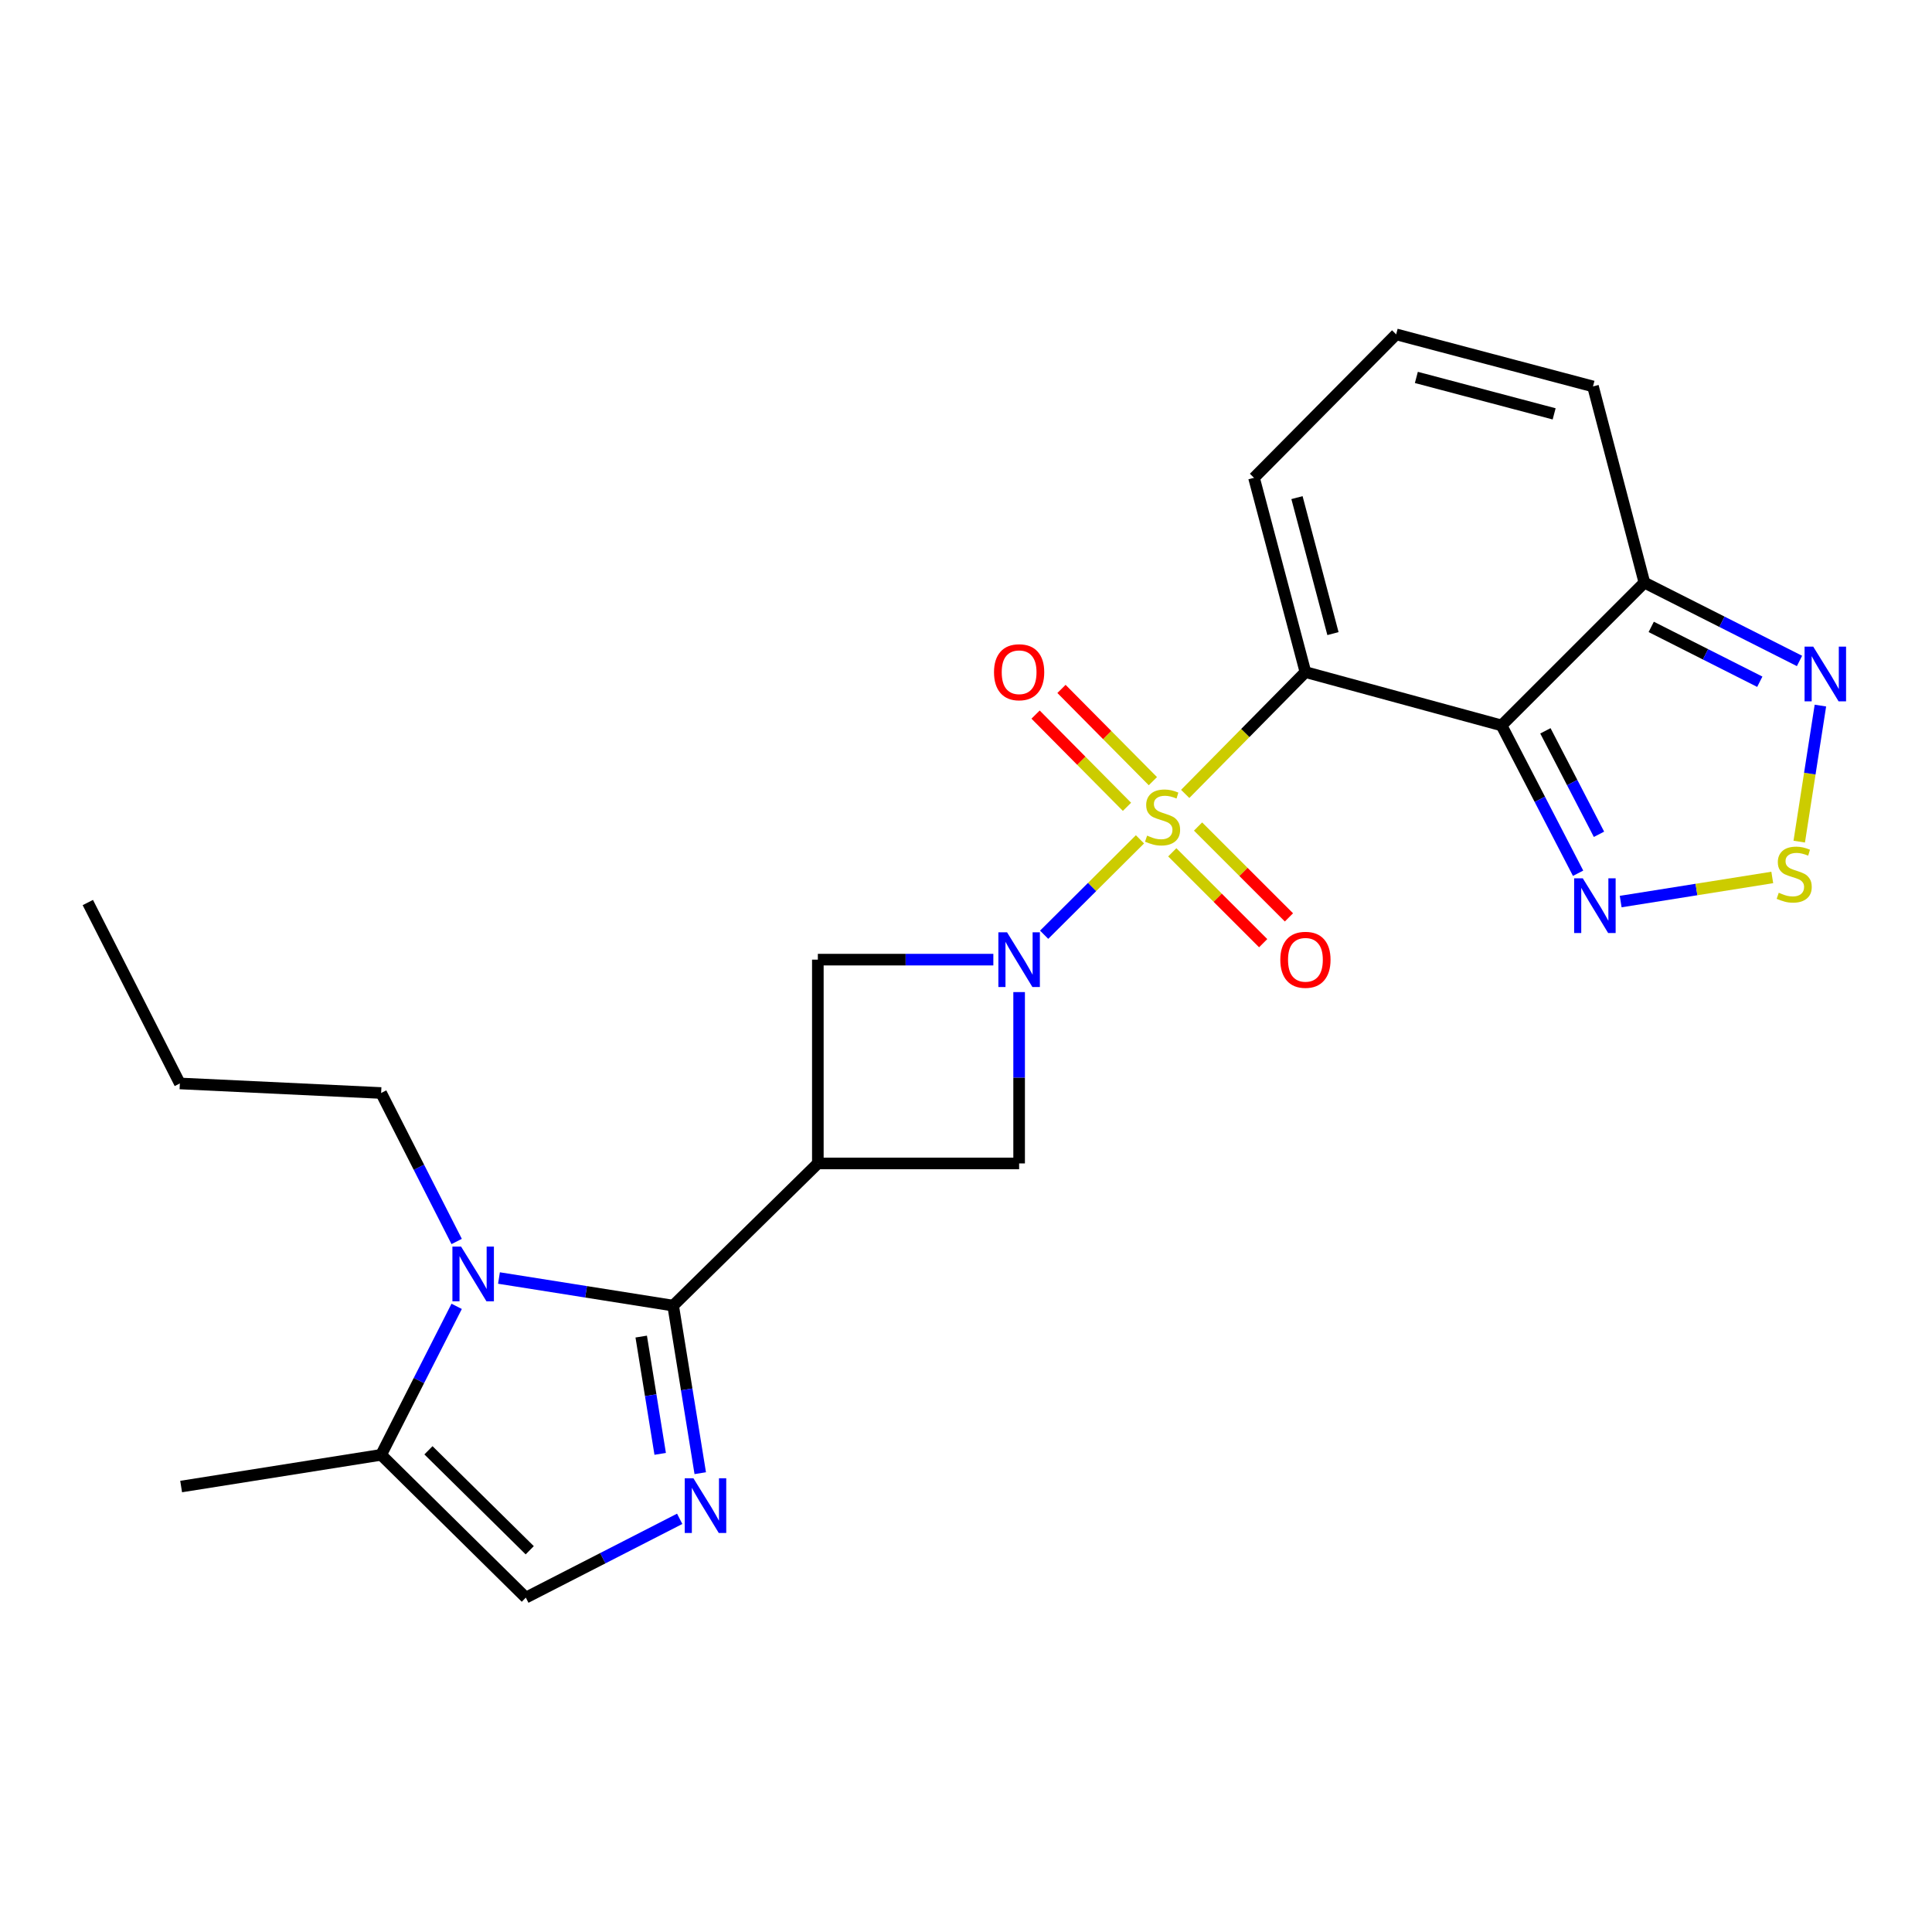 <?xml version='1.0' encoding='iso-8859-1'?>
<svg version='1.1' baseProfile='full'
              xmlns='http://www.w3.org/2000/svg'
                      xmlns:rdkit='http://www.rdkit.org/xml'
                      xmlns:xlink='http://www.w3.org/1999/xlink'
                  xml:space='preserve'
width='1000px' height='1000px' viewBox='0 0 1000 1000'>
<!-- END OF HEADER -->
<rect style='opacity:1.0;fill:#FFFFFF;stroke:none' width='1000' height='1000' x='0' y='0'> </rect>
<path class='bond-0' d='M 613.456,410.929 L 644.571,379.398' style='fill:none;fill-rule:evenodd;stroke:#CCCC00;stroke-width:6px;stroke-linecap:butt;stroke-linejoin:miter;stroke-opacity:1' />
<path class='bond-0' d='M 644.571,379.398 L 675.687,347.868' style='fill:none;fill-rule:evenodd;stroke:#000000;stroke-width:6px;stroke-linecap:butt;stroke-linejoin:miter;stroke-opacity:1' />
<path class='bond-1' d='M 590.045,434.443 L 565.245,459.131' style='fill:none;fill-rule:evenodd;stroke:#CCCC00;stroke-width:6px;stroke-linecap:butt;stroke-linejoin:miter;stroke-opacity:1' />
<path class='bond-1' d='M 565.245,459.131 L 540.444,483.82' style='fill:none;fill-rule:evenodd;stroke:#0000FF;stroke-width:6px;stroke-linecap:butt;stroke-linejoin:miter;stroke-opacity:1' />
<path class='bond-15' d='M 606.767,441.159 L 630.291,464.674' style='fill:none;fill-rule:evenodd;stroke:#CCCC00;stroke-width:6px;stroke-linecap:butt;stroke-linejoin:miter;stroke-opacity:1' />
<path class='bond-15' d='M 630.291,464.674 L 653.815,488.188' style='fill:none;fill-rule:evenodd;stroke:#FF0000;stroke-width:6px;stroke-linecap:butt;stroke-linejoin:miter;stroke-opacity:1' />
<path class='bond-15' d='M 620.109,427.811 L 643.634,451.325' style='fill:none;fill-rule:evenodd;stroke:#CCCC00;stroke-width:6px;stroke-linecap:butt;stroke-linejoin:miter;stroke-opacity:1' />
<path class='bond-15' d='M 643.634,451.325 L 667.158,474.839' style='fill:none;fill-rule:evenodd;stroke:#FF0000;stroke-width:6px;stroke-linecap:butt;stroke-linejoin:miter;stroke-opacity:1' />
<path class='bond-16' d='M 596.73,404.329 L 573.076,380.458' style='fill:none;fill-rule:evenodd;stroke:#CCCC00;stroke-width:6px;stroke-linecap:butt;stroke-linejoin:miter;stroke-opacity:1' />
<path class='bond-16' d='M 573.076,380.458 L 549.422,356.586' style='fill:none;fill-rule:evenodd;stroke:#FF0000;stroke-width:6px;stroke-linecap:butt;stroke-linejoin:miter;stroke-opacity:1' />
<path class='bond-16' d='M 583.324,417.614 L 559.67,393.743' style='fill:none;fill-rule:evenodd;stroke:#CCCC00;stroke-width:6px;stroke-linecap:butt;stroke-linejoin:miter;stroke-opacity:1' />
<path class='bond-16' d='M 559.67,393.743 L 536.015,369.871' style='fill:none;fill-rule:evenodd;stroke:#FF0000;stroke-width:6px;stroke-linecap:butt;stroke-linejoin:miter;stroke-opacity:1' />
<path class='bond-2' d='M 675.687,347.868 L 777.196,375.476' style='fill:none;fill-rule:evenodd;stroke:#000000;stroke-width:6px;stroke-linecap:butt;stroke-linejoin:miter;stroke-opacity:1' />
<path class='bond-17' d='M 675.687,347.868 L 649.075,247.314' style='fill:none;fill-rule:evenodd;stroke:#000000;stroke-width:6px;stroke-linecap:butt;stroke-linejoin:miter;stroke-opacity:1' />
<path class='bond-17' d='M 689.941,327.956 L 671.312,257.568' style='fill:none;fill-rule:evenodd;stroke:#000000;stroke-width:6px;stroke-linecap:butt;stroke-linejoin:miter;stroke-opacity:1' />
<path class='bond-11' d='M 514.153,496.708 L 468.734,496.708' style='fill:none;fill-rule:evenodd;stroke:#0000FF;stroke-width:6px;stroke-linecap:butt;stroke-linejoin:miter;stroke-opacity:1' />
<path class='bond-11' d='M 468.734,496.708 L 423.315,496.708' style='fill:none;fill-rule:evenodd;stroke:#000000;stroke-width:6px;stroke-linecap:butt;stroke-linejoin:miter;stroke-opacity:1' />
<path class='bond-12' d='M 527.497,513.505 L 527.497,557.847' style='fill:none;fill-rule:evenodd;stroke:#0000FF;stroke-width:6px;stroke-linecap:butt;stroke-linejoin:miter;stroke-opacity:1' />
<path class='bond-12' d='M 527.497,557.847 L 527.497,602.19' style='fill:none;fill-rule:evenodd;stroke:#000000;stroke-width:6px;stroke-linecap:butt;stroke-linejoin:miter;stroke-opacity:1' />
<path class='bond-7' d='M 777.196,375.476 L 797.007,413.732' style='fill:none;fill-rule:evenodd;stroke:#000000;stroke-width:6px;stroke-linecap:butt;stroke-linejoin:miter;stroke-opacity:1' />
<path class='bond-7' d='M 797.007,413.732 L 816.819,451.988' style='fill:none;fill-rule:evenodd;stroke:#0000FF;stroke-width:6px;stroke-linecap:butt;stroke-linejoin:miter;stroke-opacity:1' />
<path class='bond-7' d='M 799.899,378.274 L 813.767,405.053' style='fill:none;fill-rule:evenodd;stroke:#000000;stroke-width:6px;stroke-linecap:butt;stroke-linejoin:miter;stroke-opacity:1' />
<path class='bond-7' d='M 813.767,405.053 L 827.635,431.832' style='fill:none;fill-rule:evenodd;stroke:#0000FF;stroke-width:6px;stroke-linecap:butt;stroke-linejoin:miter;stroke-opacity:1' />
<path class='bond-8' d='M 777.196,375.476 L 851.138,301.554' style='fill:none;fill-rule:evenodd;stroke:#000000;stroke-width:6px;stroke-linecap:butt;stroke-linejoin:miter;stroke-opacity:1' />
<path class='bond-3' d='M 348.418,675.787 L 423.315,602.19' style='fill:none;fill-rule:evenodd;stroke:#000000;stroke-width:6px;stroke-linecap:butt;stroke-linejoin:miter;stroke-opacity:1' />
<path class='bond-5' d='M 348.418,675.787 L 355.433,719.152' style='fill:none;fill-rule:evenodd;stroke:#000000;stroke-width:6px;stroke-linecap:butt;stroke-linejoin:miter;stroke-opacity:1' />
<path class='bond-5' d='M 355.433,719.152 L 362.449,762.517' style='fill:none;fill-rule:evenodd;stroke:#0000FF;stroke-width:6px;stroke-linecap:butt;stroke-linejoin:miter;stroke-opacity:1' />
<path class='bond-5' d='M 331.891,691.81 L 336.802,722.166' style='fill:none;fill-rule:evenodd;stroke:#000000;stroke-width:6px;stroke-linecap:butt;stroke-linejoin:miter;stroke-opacity:1' />
<path class='bond-5' d='M 336.802,722.166 L 341.713,752.521' style='fill:none;fill-rule:evenodd;stroke:#0000FF;stroke-width:6px;stroke-linecap:butt;stroke-linejoin:miter;stroke-opacity:1' />
<path class='bond-6' d='M 348.418,675.787 L 303.343,668.641' style='fill:none;fill-rule:evenodd;stroke:#000000;stroke-width:6px;stroke-linecap:butt;stroke-linejoin:miter;stroke-opacity:1' />
<path class='bond-6' d='M 303.343,668.641 L 258.267,661.495' style='fill:none;fill-rule:evenodd;stroke:#0000FF;stroke-width:6px;stroke-linecap:butt;stroke-linejoin:miter;stroke-opacity:1' />
<path class='bond-4' d='M 423.315,602.19 L 527.497,602.19' style='fill:none;fill-rule:evenodd;stroke:#000000;stroke-width:6px;stroke-linecap:butt;stroke-linejoin:miter;stroke-opacity:1' />
<path class='bond-24' d='M 423.315,602.19 L 423.315,496.708' style='fill:none;fill-rule:evenodd;stroke:#000000;stroke-width:6px;stroke-linecap:butt;stroke-linejoin:miter;stroke-opacity:1' />
<path class='bond-13' d='M 351.811,786.138 L 311.99,806.535' style='fill:none;fill-rule:evenodd;stroke:#0000FF;stroke-width:6px;stroke-linecap:butt;stroke-linejoin:miter;stroke-opacity:1' />
<path class='bond-13' d='M 311.99,806.535 L 272.169,826.933' style='fill:none;fill-rule:evenodd;stroke:#000000;stroke-width:6px;stroke-linecap:butt;stroke-linejoin:miter;stroke-opacity:1' />
<path class='bond-14' d='M 236.368,676.164 L 216.82,714.593' style='fill:none;fill-rule:evenodd;stroke:#0000FF;stroke-width:6px;stroke-linecap:butt;stroke-linejoin:miter;stroke-opacity:1' />
<path class='bond-14' d='M 216.82,714.593 L 197.272,753.022' style='fill:none;fill-rule:evenodd;stroke:#000000;stroke-width:6px;stroke-linecap:butt;stroke-linejoin:miter;stroke-opacity:1' />
<path class='bond-20' d='M 236.368,642.591 L 216.82,604.162' style='fill:none;fill-rule:evenodd;stroke:#0000FF;stroke-width:6px;stroke-linecap:butt;stroke-linejoin:miter;stroke-opacity:1' />
<path class='bond-20' d='M 216.82,604.162 L 197.272,565.733' style='fill:none;fill-rule:evenodd;stroke:#000000;stroke-width:6px;stroke-linecap:butt;stroke-linejoin:miter;stroke-opacity:1' />
<path class='bond-9' d='M 838.864,466.651 L 878.094,460.411' style='fill:none;fill-rule:evenodd;stroke:#0000FF;stroke-width:6px;stroke-linecap:butt;stroke-linejoin:miter;stroke-opacity:1' />
<path class='bond-9' d='M 878.094,460.411 L 917.324,454.171' style='fill:none;fill-rule:evenodd;stroke:#CCCC00;stroke-width:6px;stroke-linecap:butt;stroke-linejoin:miter;stroke-opacity:1' />
<path class='bond-10' d='M 851.138,301.554 L 891.279,321.829' style='fill:none;fill-rule:evenodd;stroke:#000000;stroke-width:6px;stroke-linecap:butt;stroke-linejoin:miter;stroke-opacity:1' />
<path class='bond-10' d='M 891.279,321.829 L 931.42,342.104' style='fill:none;fill-rule:evenodd;stroke:#0000FF;stroke-width:6px;stroke-linecap:butt;stroke-linejoin:miter;stroke-opacity:1' />
<path class='bond-10' d='M 854.671,324.483 L 882.77,338.676' style='fill:none;fill-rule:evenodd;stroke:#000000;stroke-width:6px;stroke-linecap:butt;stroke-linejoin:miter;stroke-opacity:1' />
<path class='bond-10' d='M 882.77,338.676 L 910.869,352.868' style='fill:none;fill-rule:evenodd;stroke:#0000FF;stroke-width:6px;stroke-linecap:butt;stroke-linejoin:miter;stroke-opacity:1' />
<path class='bond-25' d='M 851.138,301.554 L 824.526,200.014' style='fill:none;fill-rule:evenodd;stroke:#000000;stroke-width:6px;stroke-linecap:butt;stroke-linejoin:miter;stroke-opacity:1' />
<path class='bond-26' d='M 931.282,435.626 L 936.76,400.418' style='fill:none;fill-rule:evenodd;stroke:#CCCC00;stroke-width:6px;stroke-linecap:butt;stroke-linejoin:miter;stroke-opacity:1' />
<path class='bond-26' d='M 936.76,400.418 L 942.238,365.209' style='fill:none;fill-rule:evenodd;stroke:#0000FF;stroke-width:6px;stroke-linecap:butt;stroke-linejoin:miter;stroke-opacity:1' />
<path class='bond-27' d='M 272.169,826.933 L 197.272,753.022' style='fill:none;fill-rule:evenodd;stroke:#000000;stroke-width:6px;stroke-linecap:butt;stroke-linejoin:miter;stroke-opacity:1' />
<path class='bond-27' d='M 274.191,802.413 L 221.763,750.675' style='fill:none;fill-rule:evenodd;stroke:#000000;stroke-width:6px;stroke-linecap:butt;stroke-linejoin:miter;stroke-opacity:1' />
<path class='bond-21' d='M 197.272,753.022 L 93.76,769.432' style='fill:none;fill-rule:evenodd;stroke:#000000;stroke-width:6px;stroke-linecap:butt;stroke-linejoin:miter;stroke-opacity:1' />
<path class='bond-18' d='M 649.075,247.314 L 722.651,173.067' style='fill:none;fill-rule:evenodd;stroke:#000000;stroke-width:6px;stroke-linecap:butt;stroke-linejoin:miter;stroke-opacity:1' />
<path class='bond-19' d='M 722.651,173.067 L 824.526,200.014' style='fill:none;fill-rule:evenodd;stroke:#000000;stroke-width:6px;stroke-linecap:butt;stroke-linejoin:miter;stroke-opacity:1' />
<path class='bond-19' d='M 733.106,195.355 L 804.419,214.218' style='fill:none;fill-rule:evenodd;stroke:#000000;stroke-width:6px;stroke-linecap:butt;stroke-linejoin:miter;stroke-opacity:1' />
<path class='bond-22' d='M 197.272,565.733 L 93.09,560.794' style='fill:none;fill-rule:evenodd;stroke:#000000;stroke-width:6px;stroke-linecap:butt;stroke-linejoin:miter;stroke-opacity:1' />
<path class='bond-23' d='M 93.09,560.794 L 45.455,467.149' style='fill:none;fill-rule:evenodd;stroke:#000000;stroke-width:6px;stroke-linecap:butt;stroke-linejoin:miter;stroke-opacity:1' />
<path  class='atom-0' d='M 593.744 432.516
Q 594.064 432.636, 595.384 433.196
Q 596.704 433.756, 598.144 434.116
Q 599.624 434.436, 601.064 434.436
Q 603.744 434.436, 605.304 433.156
Q 606.864 431.836, 606.864 429.556
Q 606.864 427.996, 606.064 427.036
Q 605.304 426.076, 604.104 425.556
Q 602.904 425.036, 600.904 424.436
Q 598.384 423.676, 596.864 422.956
Q 595.384 422.236, 594.304 420.716
Q 593.264 419.196, 593.264 416.636
Q 593.264 413.076, 595.664 410.876
Q 598.104 408.676, 602.904 408.676
Q 606.184 408.676, 609.904 410.236
L 608.984 413.316
Q 605.584 411.916, 603.024 411.916
Q 600.264 411.916, 598.744 413.076
Q 597.224 414.196, 597.264 416.156
Q 597.264 417.676, 598.024 418.596
Q 598.824 419.516, 599.944 420.036
Q 601.104 420.556, 603.024 421.156
Q 605.584 421.956, 607.104 422.756
Q 608.624 423.556, 609.704 425.196
Q 610.824 426.796, 610.824 429.556
Q 610.824 433.476, 608.184 435.596
Q 605.584 437.676, 601.224 437.676
Q 598.704 437.676, 596.784 437.116
Q 594.904 436.596, 592.664 435.676
L 593.744 432.516
' fill='#CCCC00'/>
<path  class='atom-2' d='M 521.237 482.548
L 530.517 497.548
Q 531.437 499.028, 532.917 501.708
Q 534.397 504.388, 534.477 504.548
L 534.477 482.548
L 538.237 482.548
L 538.237 510.868
L 534.357 510.868
L 524.397 494.468
Q 523.237 492.548, 521.997 490.348
Q 520.797 488.148, 520.437 487.468
L 520.437 510.868
L 516.757 510.868
L 516.757 482.548
L 521.237 482.548
' fill='#0000FF'/>
<path  class='atom-6' d='M 358.903 765.138
L 368.183 780.138
Q 369.103 781.618, 370.583 784.298
Q 372.063 786.978, 372.143 787.138
L 372.143 765.138
L 375.903 765.138
L 375.903 793.458
L 372.023 793.458
L 362.063 777.058
Q 360.903 775.138, 359.663 772.938
Q 358.463 770.738, 358.103 770.058
L 358.103 793.458
L 354.423 793.458
L 354.423 765.138
L 358.903 765.138
' fill='#0000FF'/>
<path  class='atom-7' d='M 238.647 645.217
L 247.927 660.217
Q 248.847 661.697, 250.327 664.377
Q 251.807 667.057, 251.887 667.217
L 251.887 645.217
L 255.647 645.217
L 255.647 673.537
L 251.767 673.537
L 241.807 657.137
Q 240.647 655.217, 239.407 653.017
Q 238.207 650.817, 237.847 650.137
L 237.847 673.537
L 234.167 673.537
L 234.167 645.217
L 238.647 645.217
' fill='#0000FF'/>
<path  class='atom-8' d='M 819.252 454.615
L 828.532 469.615
Q 829.452 471.095, 830.932 473.775
Q 832.412 476.455, 832.492 476.615
L 832.492 454.615
L 836.252 454.615
L 836.252 482.935
L 832.372 482.935
L 822.412 466.535
Q 821.252 464.615, 820.012 462.415
Q 818.812 460.215, 818.452 459.535
L 818.452 482.935
L 814.772 482.935
L 814.772 454.615
L 819.252 454.615
' fill='#0000FF'/>
<path  class='atom-10' d='M 920.677 462.085
Q 920.997 462.205, 922.317 462.765
Q 923.637 463.325, 925.077 463.685
Q 926.557 464.005, 927.997 464.005
Q 930.677 464.005, 932.237 462.725
Q 933.797 461.405, 933.797 459.125
Q 933.797 457.565, 932.997 456.605
Q 932.237 455.645, 931.037 455.125
Q 929.837 454.605, 927.837 454.005
Q 925.317 453.245, 923.797 452.525
Q 922.317 451.805, 921.237 450.285
Q 920.197 448.765, 920.197 446.205
Q 920.197 442.645, 922.597 440.445
Q 925.037 438.245, 929.837 438.245
Q 933.117 438.245, 936.837 439.805
L 935.917 442.885
Q 932.517 441.485, 929.957 441.485
Q 927.197 441.485, 925.677 442.645
Q 924.157 443.765, 924.197 445.725
Q 924.197 447.245, 924.957 448.165
Q 925.757 449.085, 926.877 449.605
Q 928.037 450.125, 929.957 450.725
Q 932.517 451.525, 934.037 452.325
Q 935.557 453.125, 936.637 454.765
Q 937.757 456.365, 937.757 459.125
Q 937.757 463.045, 935.117 465.165
Q 932.517 467.245, 928.157 467.245
Q 925.637 467.245, 923.717 466.685
Q 921.837 466.165, 919.597 465.245
L 920.677 462.085
' fill='#CCCC00'/>
<path  class='atom-11' d='M 938.523 334.694
L 947.803 349.694
Q 948.723 351.174, 950.203 353.854
Q 951.683 356.534, 951.763 356.694
L 951.763 334.694
L 955.523 334.694
L 955.523 363.014
L 951.643 363.014
L 941.683 346.614
Q 940.523 344.694, 939.283 342.494
Q 938.083 340.294, 937.723 339.614
L 937.723 363.014
L 934.043 363.014
L 934.043 334.694
L 938.523 334.694
' fill='#0000FF'/>
<path  class='atom-16' d='M 662.687 496.788
Q 662.687 489.988, 666.047 486.188
Q 669.407 482.388, 675.687 482.388
Q 681.967 482.388, 685.327 486.188
Q 688.687 489.988, 688.687 496.788
Q 688.687 503.668, 685.287 507.588
Q 681.887 511.468, 675.687 511.468
Q 669.447 511.468, 666.047 507.588
Q 662.687 503.708, 662.687 496.788
M 675.687 508.268
Q 680.007 508.268, 682.327 505.388
Q 684.687 502.468, 684.687 496.788
Q 684.687 491.228, 682.327 488.428
Q 680.007 485.588, 675.687 485.588
Q 671.367 485.588, 669.007 488.388
Q 666.687 491.188, 666.687 496.788
Q 666.687 502.508, 669.007 505.388
Q 671.367 508.268, 675.687 508.268
' fill='#FF0000'/>
<path  class='atom-17' d='M 514.497 347.948
Q 514.497 341.148, 517.857 337.348
Q 521.217 333.548, 527.497 333.548
Q 533.777 333.548, 537.137 337.348
Q 540.497 341.148, 540.497 347.948
Q 540.497 354.828, 537.097 358.748
Q 533.697 362.628, 527.497 362.628
Q 521.257 362.628, 517.857 358.748
Q 514.497 354.868, 514.497 347.948
M 527.497 359.428
Q 531.817 359.428, 534.137 356.548
Q 536.497 353.628, 536.497 347.948
Q 536.497 342.388, 534.137 339.588
Q 531.817 336.748, 527.497 336.748
Q 523.177 336.748, 520.817 339.548
Q 518.497 342.348, 518.497 347.948
Q 518.497 353.668, 520.817 356.548
Q 523.177 359.428, 527.497 359.428
' fill='#FF0000'/>
</svg>
